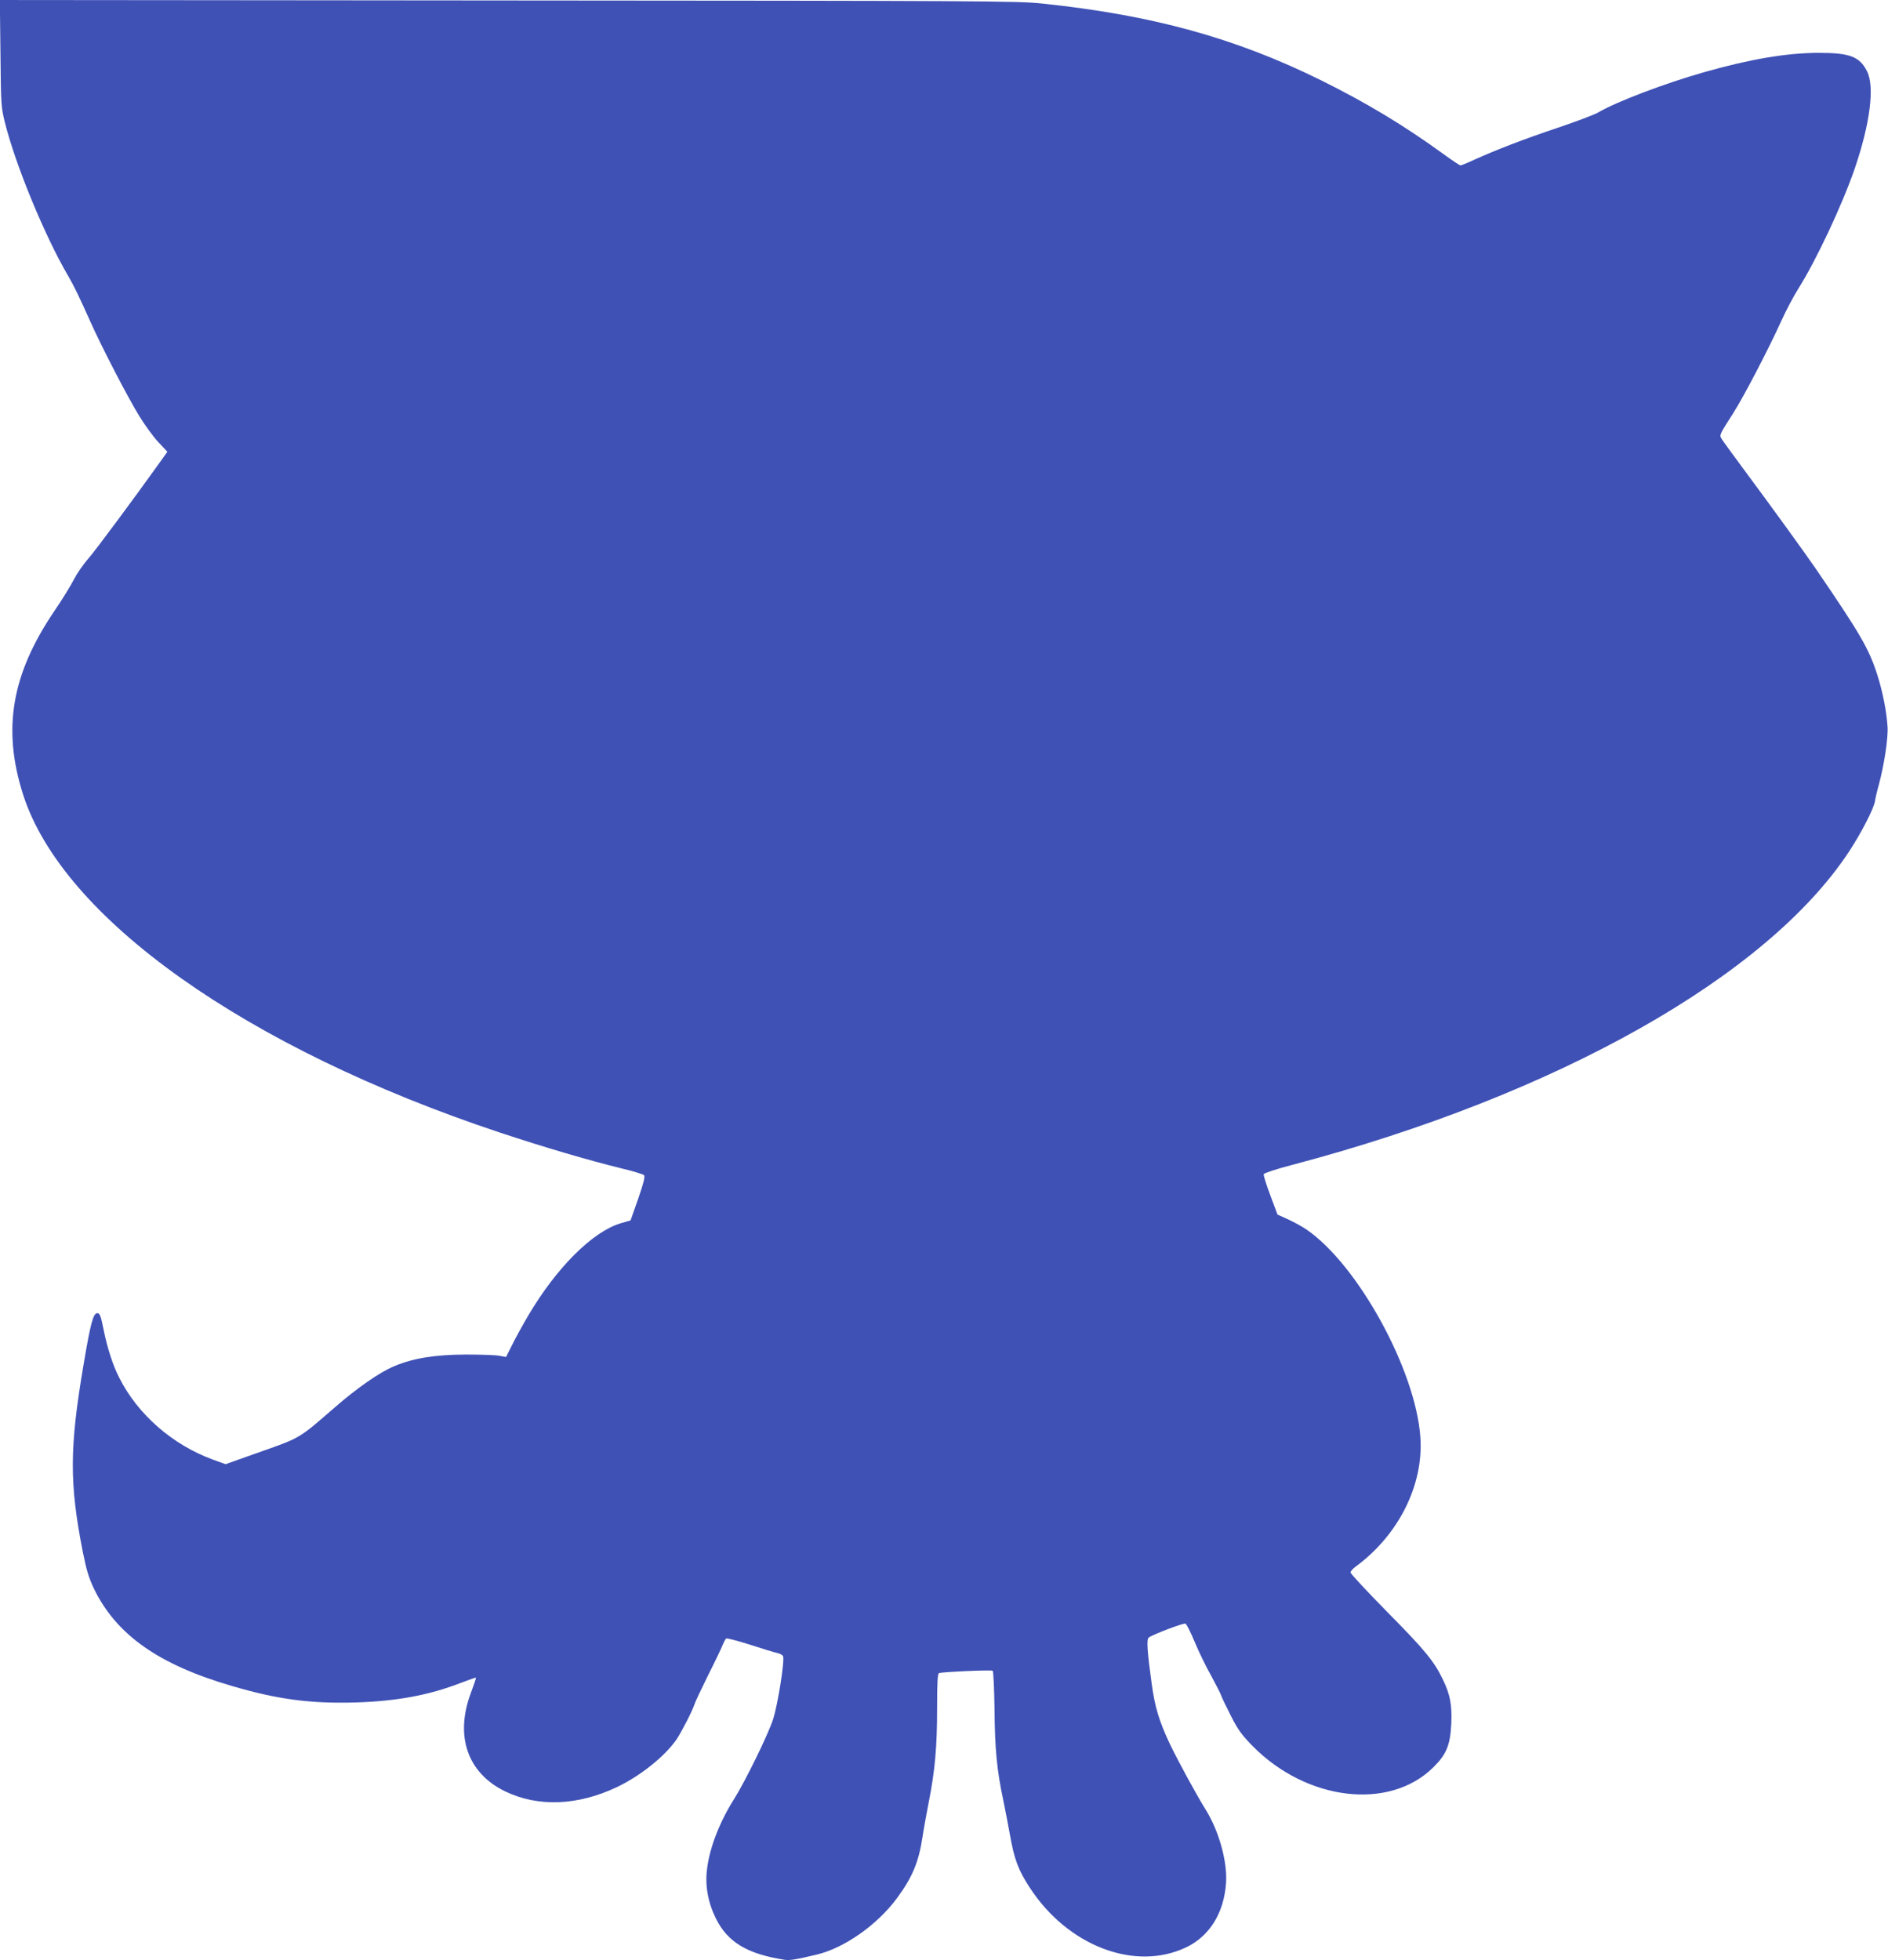 <?xml version="1.0" standalone="no"?>
<!DOCTYPE svg PUBLIC "-//W3C//DTD SVG 20010904//EN"
 "http://www.w3.org/TR/2001/REC-SVG-20010904/DTD/svg10.dtd">
<svg version="1.0" xmlns="http://www.w3.org/2000/svg"
 width="1233pt" height="1280pt" viewBox="0 0 1233 1280"
 preserveAspectRatio="xMidYMid meet">
<g transform="translate(0,1280) scale(0.1,-0.1)"
fill="#3f51b5" stroke="none">
<path d="M3 12453 c3 -336 4 -352 29 -453 70 -280 262 -745 415 -1005 34 -58
72 -136 143 -295 76 -170 247 -500 321 -619 35 -57 90 -133 123 -168 l59 -63
-39 -55 c-194 -271 -426 -583 -475 -640 -34 -38 -77 -101 -96 -138 -19 -38
-76 -131 -128 -207 -280 -413 -341 -771 -204 -1199 259 -807 1456 -1655 3112
-2206 290 -96 574 -180 802 -236 72 -17 135 -37 141 -43 8 -8 -2 -49 -38 -153
l-50 -142 -68 -20 c-182 -56 -416 -289 -600 -601 -37 -63 -85 -150 -106 -193
l-39 -78 -45 8 c-25 5 -124 8 -220 8 -197 -1 -339 -23 -463 -75 -97 -40 -242
-141 -394 -273 -231 -201 -221 -195 -479 -286 l-231 -82 -83 30 c-264 97 -491
295 -612 536 -41 80 -77 192 -101 310 -19 95 -25 110 -42 110 -26 0 -44 -66
-89 -334 -93 -547 -93 -779 -5 -1226 24 -120 39 -168 73 -240 146 -300 422
-495 900 -634 298 -88 513 -116 804 -108 271 8 484 47 697 130 50 19 91 33 93
32 2 -2 -13 -47 -33 -100 -106 -283 -21 -524 225 -643 215 -103 472 -93 728
28 154 73 313 201 389 310 34 50 106 191 118 230 4 14 44 99 89 190 46 91 89
181 96 200 8 19 18 38 23 41 4 3 75 -15 156 -41 81 -26 161 -51 178 -54 17 -4
34 -13 37 -21 11 -29 -34 -315 -65 -411 -32 -100 -183 -408 -257 -525 -91
-144 -157 -312 -174 -450 -15 -109 5 -220 57 -326 77 -155 204 -232 448 -270
36 -5 68 0 212 34 179 43 393 193 522 367 101 137 143 236 168 403 9 59 28
162 41 229 40 200 54 361 54 607 0 173 3 229 13 232 27 8 343 22 350 15 5 -4
10 -120 12 -256 2 -256 16 -396 56 -584 11 -52 31 -157 45 -233 28 -158 54
-228 129 -343 248 -381 687 -549 1021 -390 154 73 248 226 261 422 9 138 -46
336 -131 474 -61 97 -183 322 -235 430 -71 151 -99 242 -120 398 -29 211 -34
287 -19 299 26 20 227 96 240 91 7 -3 34 -57 60 -119 26 -63 74 -162 107 -220
32 -59 62 -117 66 -130 4 -13 33 -73 64 -134 46 -91 71 -124 141 -196 354
-359 893 -423 1180 -140 87 86 111 145 118 287 5 121 -7 187 -54 285 -58 121
-117 193 -366 445 -131 133 -238 248 -238 256 0 8 15 25 33 38 280 205 445
533 423 845 -30 438 -407 1125 -743 1356 -24 17 -77 46 -117 65 l-73 33 -47
126 c-26 69 -46 132 -43 138 3 7 87 35 188 61 1724 455 3098 1229 3635 2046
79 120 162 281 169 329 3 20 14 68 25 106 35 130 62 306 57 380 -6 99 -32 229
-67 339 -55 171 -109 264 -402 693 -65 95 -304 425 -464 640 -78 105 -147 200
-153 211 -12 22 -10 27 80 167 69 109 226 410 313 601 30 67 80 161 111 210
117 186 287 548 368 784 100 293 131 534 80 635 -49 96 -112 120 -318 120
-208 -1 -441 -40 -745 -126 -262 -75 -571 -192 -694 -264 -24 -14 -141 -58
-262 -99 -224 -75 -407 -146 -548 -210 -43 -20 -83 -36 -88 -36 -5 0 -55 33
-111 74 -259 188 -507 337 -800 482 -561 277 -1103 426 -1822 501 -159 17
-389 18 -3488 20 l-3318 3 4 -347z"/>
</g>
</svg>
